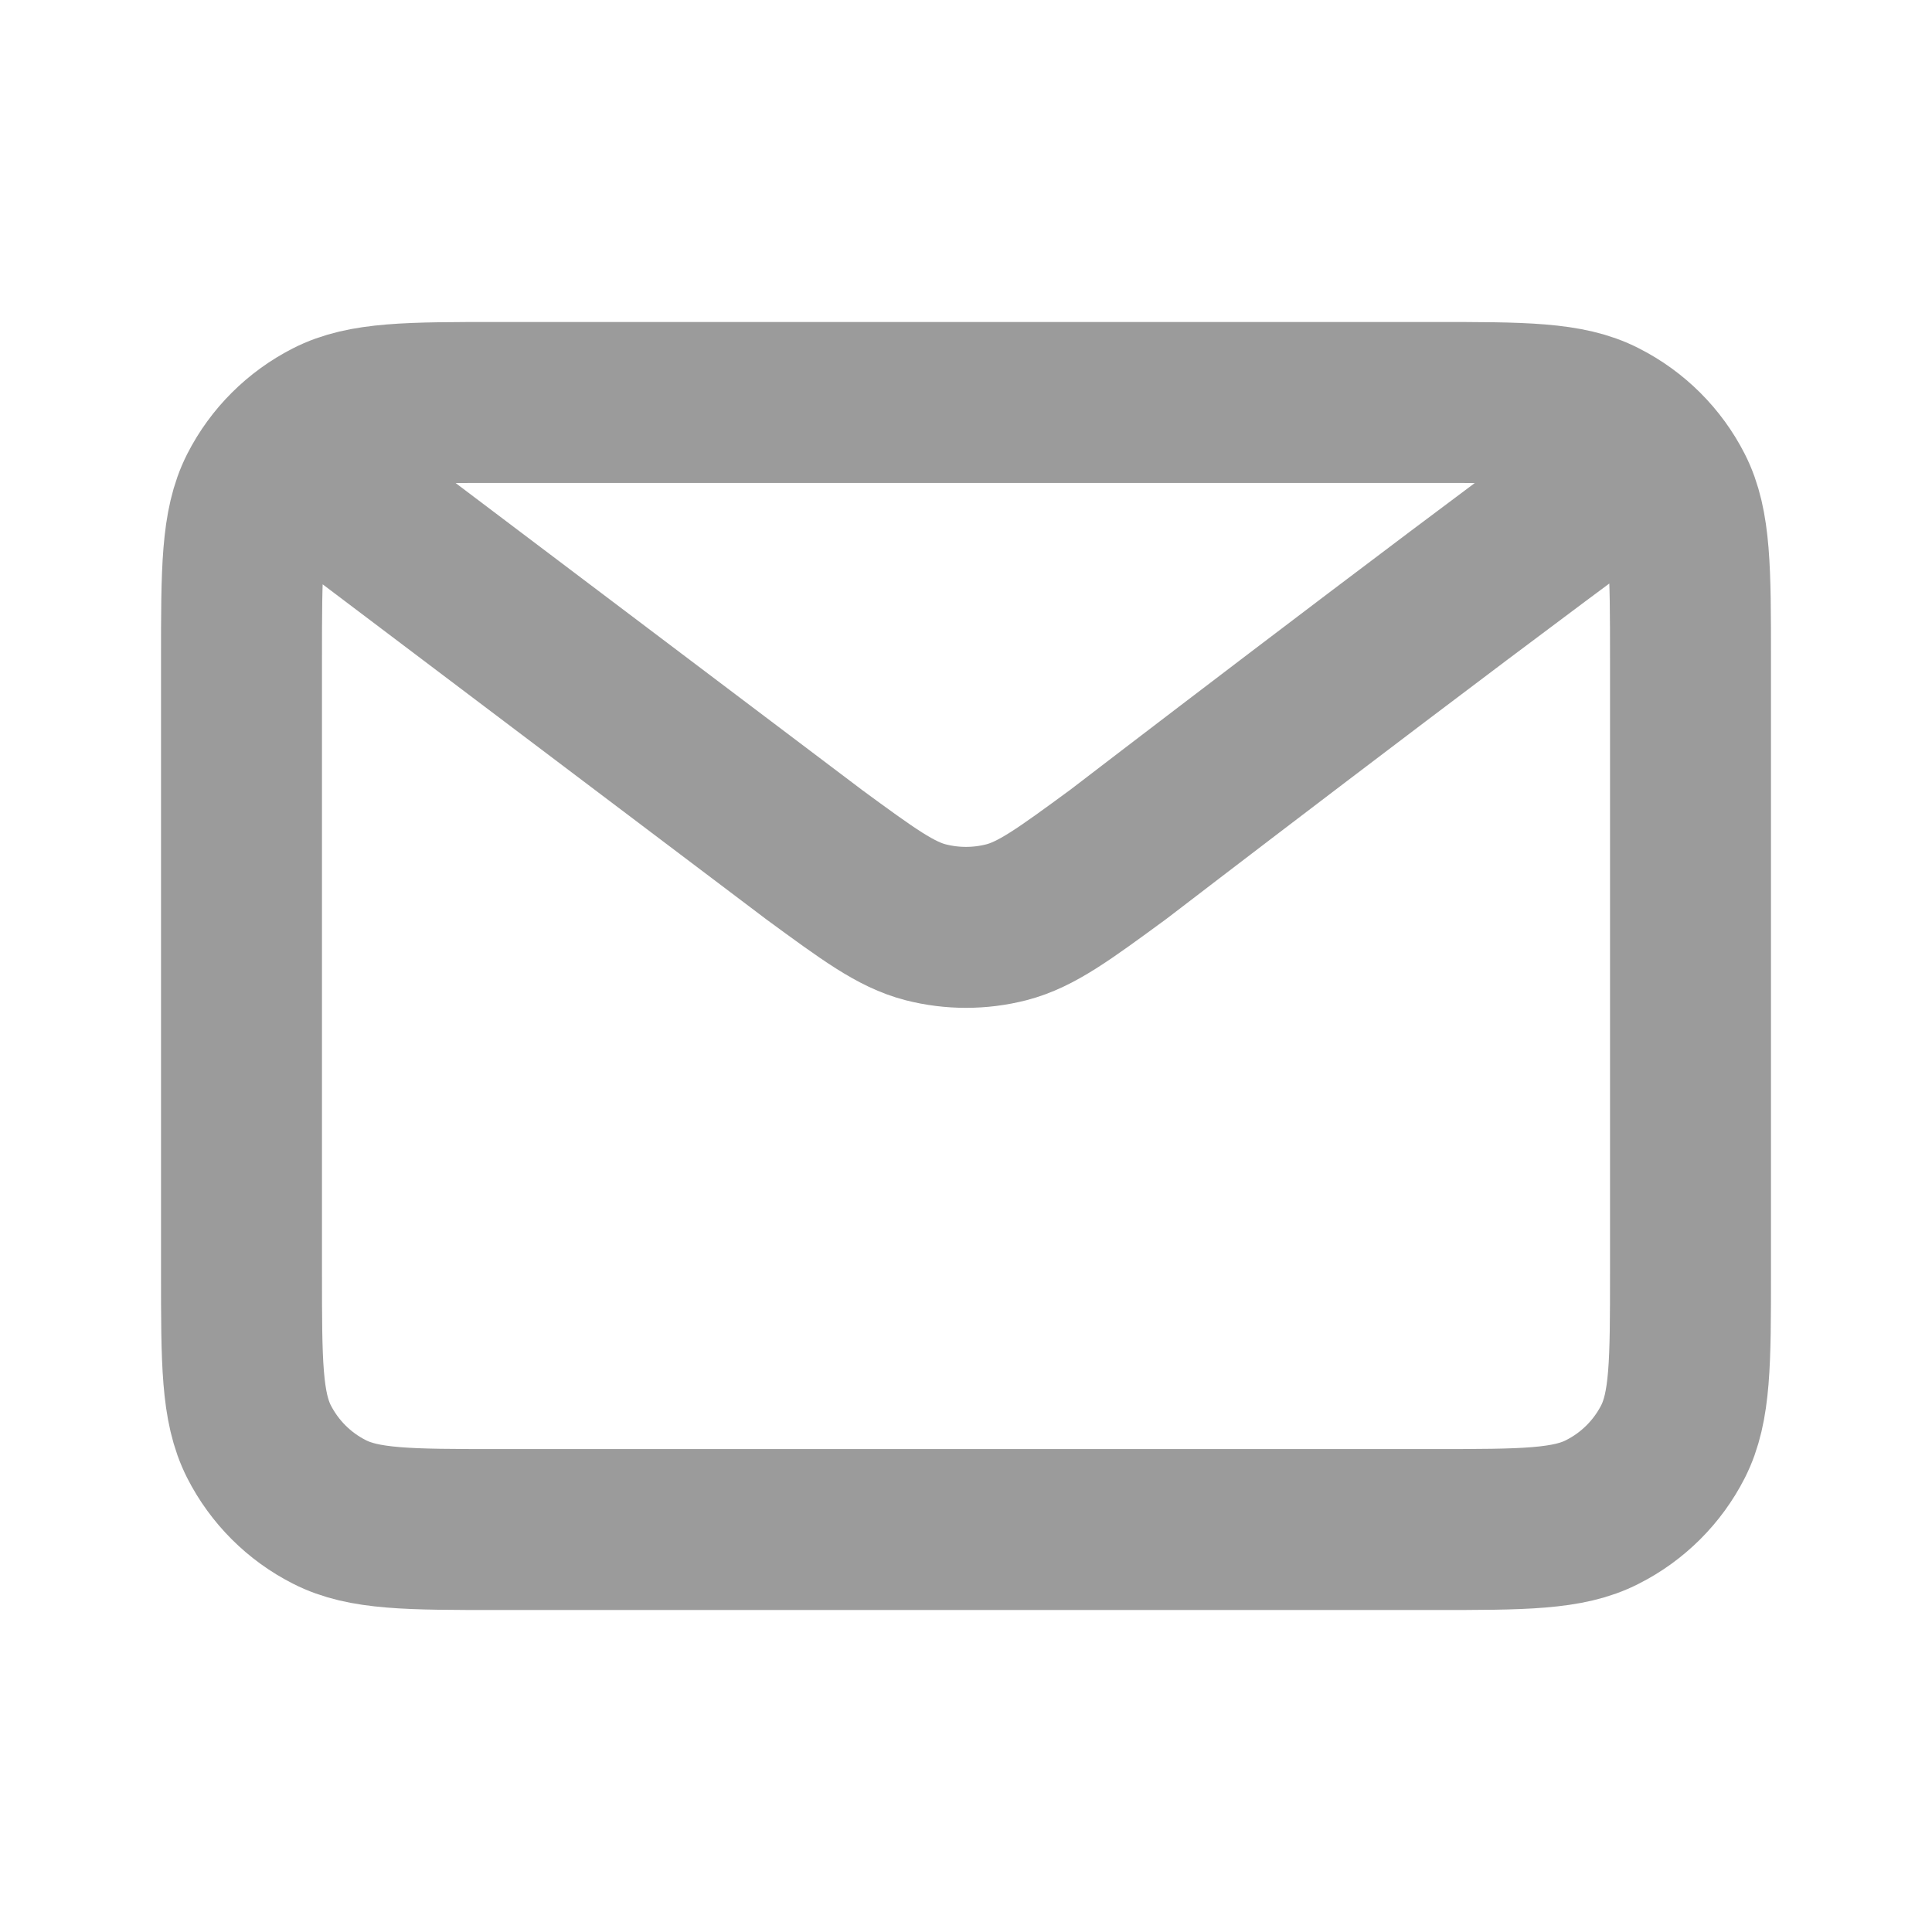 <svg width="16" height="16" viewBox="0 0 16 16" fill="none" xmlns="http://www.w3.org/2000/svg">
<path d="M2.667 4L6.739 7.075L6.74 7.076C7.192 7.407 7.418 7.574 7.666 7.638C7.885 7.694 8.115 7.694 8.334 7.638C8.582 7.574 8.809 7.407 9.262 7.075C9.262 7.075 11.873 5.071 13.333 4M2 10.534V5.467C2 4.72 2 4.347 2.145 4.061C2.273 3.81 2.477 3.607 2.728 3.479C3.013 3.333 3.387 3.333 4.133 3.333H11.867C12.613 3.333 12.987 3.333 13.271 3.479C13.523 3.607 13.727 3.81 13.855 4.061C14 4.346 14 4.72 14 5.465V10.536C14 11.281 14 11.653 13.855 11.939C13.727 12.19 13.522 12.394 13.271 12.521C12.987 12.667 12.614 12.667 11.869 12.667H4.131C3.386 12.667 3.013 12.667 2.728 12.521C2.477 12.394 2.273 12.19 2.145 11.939C2 11.653 2 11.28 2 10.534Z" stroke="#9B9B9B" stroke-width="1.333" stroke-linecap="round" stroke-linejoin="round"/>
</svg>
